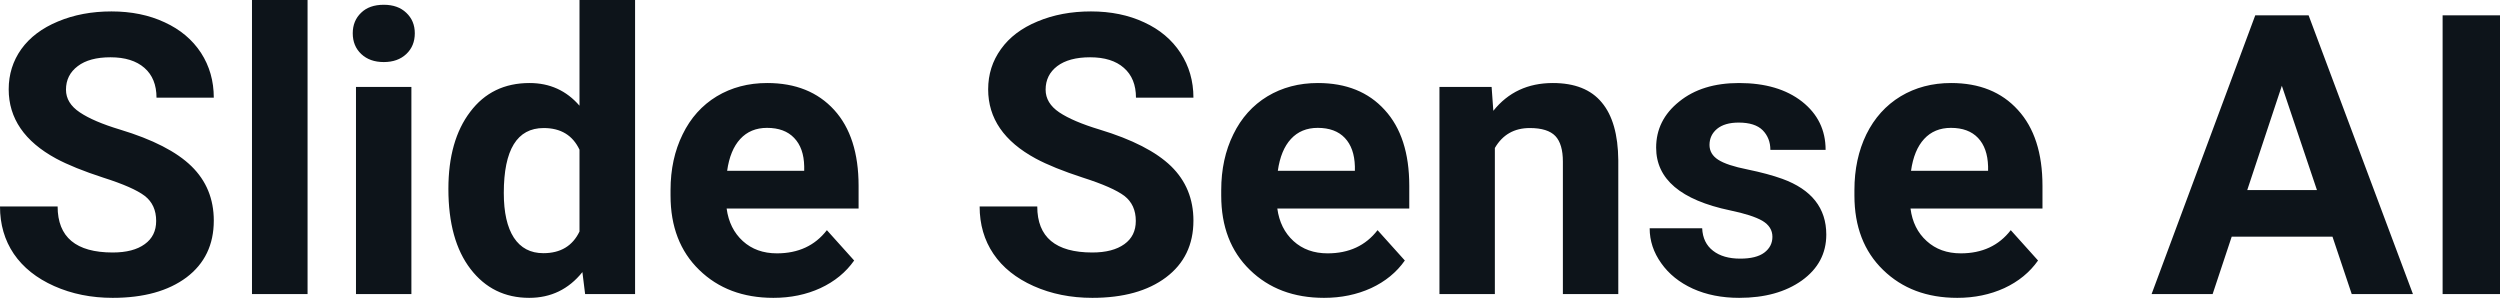<svg fill="#0d141a" viewBox="0 0 146.636 17.475" height="100%" width="100%" xmlns="http://www.w3.org/2000/svg"><path preserveAspectRatio="none" d="M9.16 12.96L9.16 12.96Q9.16 12.01 8.49 11.49Q7.82 10.98 6.06 10.42Q4.31 9.85 3.29 9.30L3.29 9.30Q0.51 7.79 0.51 5.24L0.51 5.24Q0.51 3.92 1.25 2.88Q2.00 1.84 3.40 1.26Q4.80 0.67 6.54 0.67L6.54 0.67Q8.29 0.67 9.66 1.31Q11.03 1.94 11.79 3.10Q12.54 4.26 12.54 5.73L12.54 5.73L9.18 5.73Q9.18 4.60 8.47 3.98Q7.76 3.36 6.48 3.36L6.48 3.36Q5.24 3.36 4.56 3.88Q3.87 4.40 3.87 5.26L3.87 5.26Q3.87 6.05 4.68 6.59Q5.48 7.13 7.04 7.60L7.04 7.60Q9.92 8.47 11.23 9.75Q12.54 11.03 12.54 12.94L12.54 12.94Q12.54 15.06 10.94 16.27Q9.33 17.47 6.61 17.47L6.61 17.47Q4.73 17.47 3.18 16.78Q1.63 16.09 0.81 14.89Q0 13.69 0 12.11L0 12.11L3.38 12.11Q3.38 14.81 6.61 14.81L6.61 14.81Q7.82 14.81 8.49 14.32Q9.16 13.84 9.16 12.96ZM18.04 0L18.04 17.25L14.78 17.25L14.78 0L18.04 0ZM24.13 5.10L24.13 17.25L20.88 17.25L20.88 5.10L24.13 5.10ZM20.69 1.95L20.69 1.95Q20.69 1.22 21.18 0.75Q21.66 0.28 22.51 0.28L22.51 0.28Q23.34 0.28 23.83 0.75Q24.33 1.22 24.33 1.95L24.33 1.95Q24.33 2.70 23.83 3.17Q23.33 3.64 22.51 3.64Q21.69 3.64 21.19 3.17Q20.69 2.70 20.69 1.95ZM26.30 11.08L26.30 11.08Q26.30 8.24 27.58 6.56Q28.85 4.87 31.06 4.87L31.06 4.87Q32.84 4.87 33.99 6.20L33.99 6.20L33.99 0L37.25 0L37.25 17.25L34.32 17.25L34.16 15.96Q32.95 17.47 31.04 17.47L31.04 17.47Q28.90 17.47 27.60 15.78Q26.30 14.09 26.30 11.08ZM29.55 11.32L29.55 11.32Q29.55 13.03 30.14 13.94Q30.74 14.85 31.87 14.85L31.87 14.85Q33.38 14.85 33.99 13.58L33.99 13.58L33.99 8.78Q33.39 7.51 31.89 7.51L31.89 7.51Q29.55 7.51 29.55 11.32ZM45.36 17.47L45.36 17.47Q42.69 17.47 41.01 15.83Q39.33 14.20 39.33 11.47L39.33 11.47L39.33 11.15Q39.33 9.32 40.04 7.88Q40.74 6.44 42.04 5.65Q43.34 4.87 45.00 4.87L45.00 4.87Q47.49 4.87 48.93 6.45Q50.36 8.02 50.36 10.90L50.36 10.90L50.36 12.23L42.62 12.23Q42.78 13.42 43.57 14.14Q44.36 14.86 45.57 14.86L45.57 14.86Q47.45 14.86 48.50 13.50L48.50 13.50L50.10 15.28Q49.37 16.32 48.12 16.90Q46.88 17.47 45.36 17.47ZM44.99 7.50L44.99 7.50Q44.02 7.50 43.42 8.15Q42.82 8.80 42.65 10.02L42.65 10.02L47.17 10.02L47.17 9.76Q47.15 8.68 46.58 8.09Q46.02 7.50 44.99 7.50ZM66.62 12.96L66.62 12.96Q66.62 12.01 65.95 11.49Q65.27 10.98 63.52 10.42Q61.77 9.85 60.75 9.30L60.75 9.30Q57.96 7.79 57.96 5.24L57.96 5.24Q57.96 3.92 58.71 2.88Q59.45 1.84 60.85 1.26Q62.25 0.67 63.99 0.67L63.99 0.67Q65.74 0.67 67.11 1.31Q68.48 1.94 69.24 3.10Q70.00 4.26 70.00 5.73L70.00 5.73L66.63 5.73Q66.63 4.60 65.92 3.98Q65.22 3.36 63.94 3.36L63.94 3.36Q62.70 3.36 62.01 3.88Q61.33 4.40 61.33 5.26L61.33 5.26Q61.33 6.05 62.13 6.59Q62.94 7.13 64.50 7.60L64.50 7.60Q67.37 8.47 68.69 9.75Q70.00 11.03 70.00 12.94L70.00 12.94Q70.00 15.06 68.39 16.27Q66.79 17.47 64.07 17.47L64.07 17.47Q62.18 17.47 60.63 16.78Q59.08 16.09 58.27 14.89Q57.46 13.69 57.46 12.11L57.46 12.11L60.84 12.11Q60.84 14.81 64.07 14.81L64.07 14.81Q65.27 14.81 65.95 14.32Q66.62 13.84 66.62 12.96ZM77.66 17.47L77.66 17.47Q74.99 17.47 73.31 15.83Q71.63 14.20 71.63 11.47L71.63 11.47L71.63 11.15Q71.63 9.32 72.34 7.88Q73.04 6.44 74.34 5.65Q75.64 4.87 77.30 4.87L77.30 4.87Q79.79 4.87 81.22 6.45Q82.66 8.02 82.66 10.90L82.66 10.90L82.66 12.23L74.92 12.23Q75.08 13.42 75.87 14.14Q76.66 14.86 77.87 14.86L77.87 14.86Q79.75 14.86 80.80 13.50L80.80 13.50L82.40 15.28Q81.67 16.32 80.42 16.90Q79.17 17.47 77.66 17.47ZM77.29 7.50L77.29 7.50Q76.32 7.50 75.72 8.15Q75.12 8.80 74.95 10.02L74.95 10.02L79.47 10.02L79.47 9.76Q79.44 8.68 78.88 8.09Q78.32 7.50 77.29 7.50ZM84.43 5.10L87.49 5.10L87.59 6.50Q88.89 4.87 91.08 4.87L91.08 4.87Q93.01 4.87 93.95 6.01Q94.90 7.14 94.92 9.40L94.92 9.40L94.92 17.25L91.67 17.25L91.67 9.48Q91.67 8.45 91.23 7.98Q90.78 7.51 89.73 7.51L89.73 7.51Q88.36 7.51 87.68 8.68L87.68 8.68L87.68 17.25L84.43 17.25L84.43 5.10ZM103.96 13.89L103.96 13.89Q103.96 13.30 103.37 12.95Q102.78 12.61 101.48 12.34L101.48 12.34Q97.14 11.43 97.14 8.66L97.14 8.66Q97.14 7.04 98.49 5.96Q99.83 4.87 102.00 4.87L102.00 4.87Q104.31 4.87 105.70 5.96Q107.08 7.05 107.08 8.79L107.08 8.79L103.84 8.79Q103.84 8.10 103.39 7.64Q102.94 7.19 101.98 7.19L101.98 7.19Q101.16 7.19 100.71 7.56Q100.27 7.93 100.27 8.50L100.27 8.50Q100.27 9.04 100.78 9.37Q101.29 9.70 102.50 9.94Q103.71 10.19 104.54 10.49L104.54 10.49Q107.12 11.43 107.12 13.76L107.12 13.76Q107.12 15.42 105.69 16.45Q104.26 17.47 102.01 17.47L102.01 17.47Q100.48 17.47 99.29 16.93Q98.11 16.39 97.44 15.44Q96.76 14.49 96.76 13.39L96.76 13.39L99.84 13.39Q99.88 14.25 100.48 14.71Q101.07 15.17 102.07 15.17L102.07 15.17Q103.01 15.17 103.48 14.82Q103.96 14.46 103.96 13.89ZM114.80 17.47L114.80 17.47Q112.13 17.47 110.45 15.83Q108.77 14.20 108.77 11.47L108.77 11.47L108.77 11.15Q108.77 9.32 109.47 7.88Q110.18 6.44 111.48 5.65Q112.78 4.87 114.44 4.87L114.44 4.87Q116.93 4.87 118.36 6.45Q119.80 8.02 119.80 10.90L119.80 10.90L119.80 12.23L112.06 12.23Q112.21 13.42 113.01 14.14Q113.80 14.86 115.01 14.86L115.01 14.86Q116.89 14.86 117.94 13.50L117.94 13.50L119.54 15.28Q118.81 16.32 117.56 16.90Q116.31 17.47 114.80 17.47ZM114.43 7.50L114.43 7.50Q113.46 7.50 112.86 8.15Q112.26 8.80 112.09 10.02L112.09 10.02L116.61 10.02L116.61 9.76Q116.58 8.68 116.02 8.09Q115.46 7.50 114.43 7.50ZM137.94 17.25L136.81 13.88L130.90 13.88L129.78 17.25L126.20 17.25L132.28 0.90L135.41 0.90L141.53 17.25L137.94 17.25ZM133.84 5.03L131.81 11.15L135.90 11.15L133.84 5.03ZM146.64 0.90L146.64 17.25L143.27 17.25L143.27 0.90L146.64 0.90Z"></path></svg>